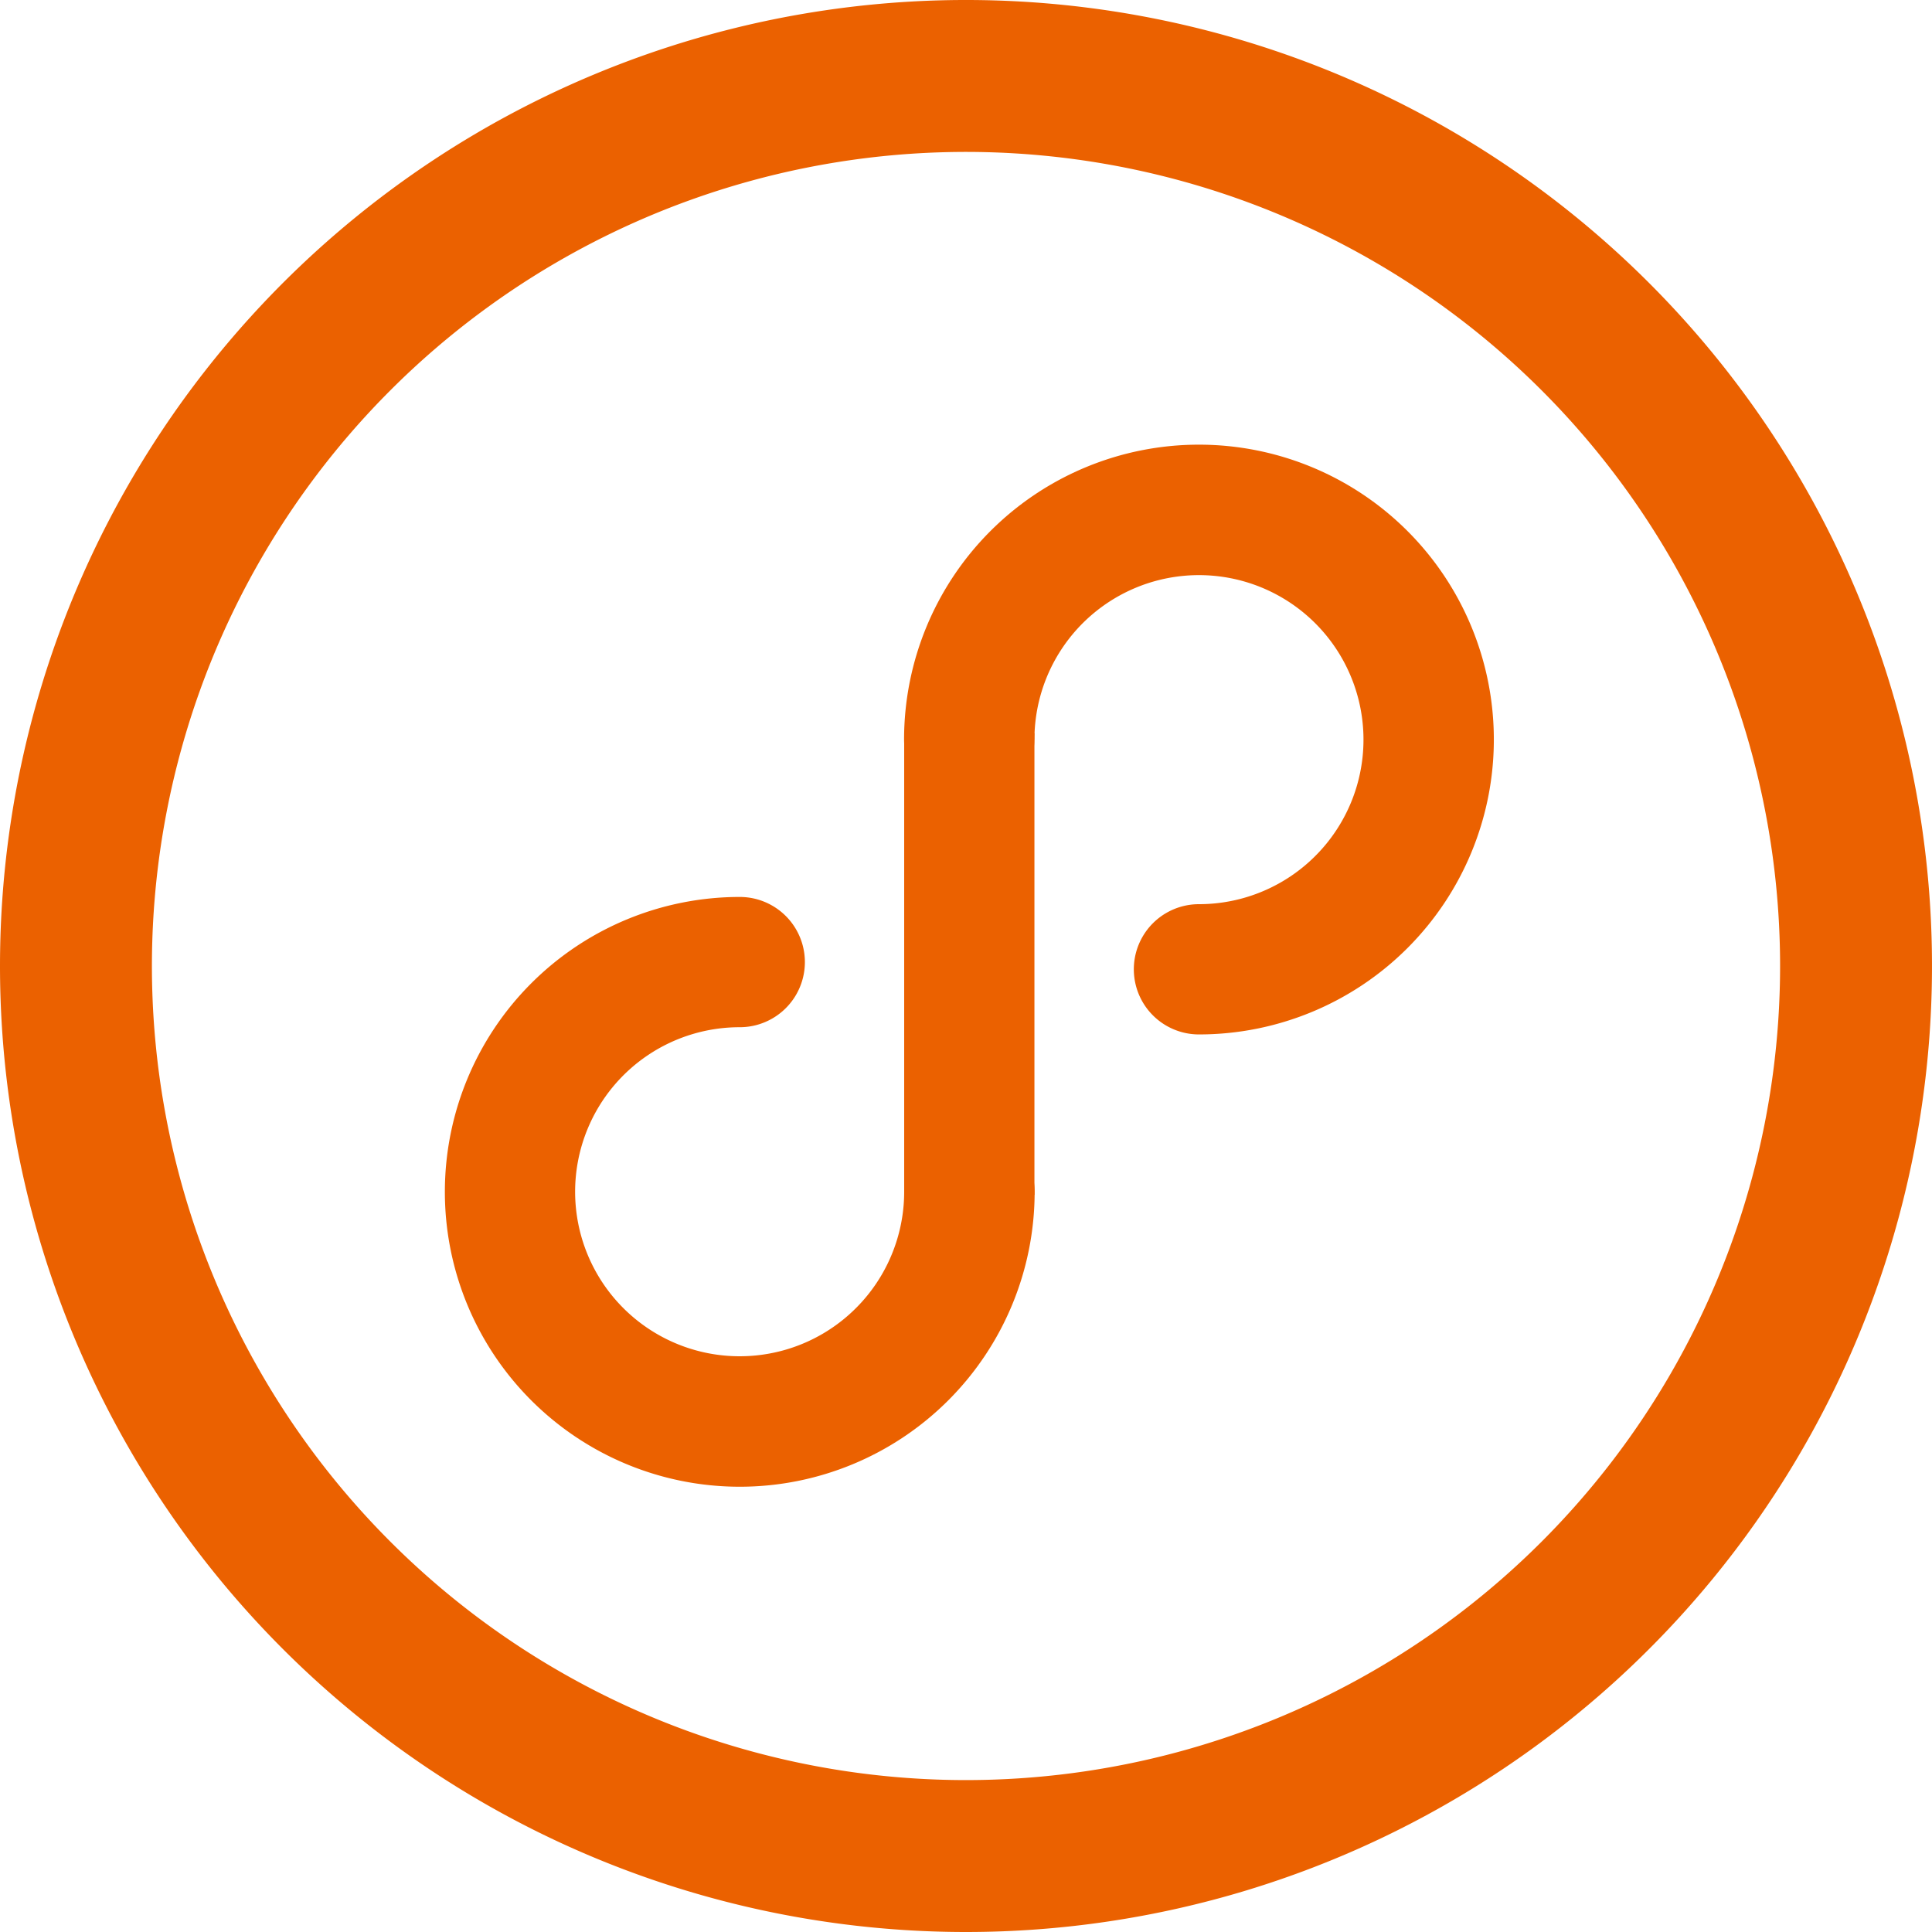 <svg xmlns="http://www.w3.org/2000/svg" width="19" height="19" viewBox="0 0 19 19">
  <g id="icon-mapp" transform="translate(-56.32 -56.32)">
    <path id="路径_4" data-name="路径 4" d="M65.82,75.32a9.5,9.5,0,1,0-9.5-9.5A9.5,9.5,0,0,0,65.82,75.32Zm0-1.494a8.006,8.006,0,1,1,8.006-8.006A8.006,8.006,0,0,1,65.82,73.826Z" fill="#eb6100"/>
    <path id="路径_5" data-name="路径 5" d="M272.037,269.139a1.618,1.618,0,1,1,1.618,1.617.64.64,0,0,0,0,1.281,2.9,2.9,0,1,0-2.9-2.9.64.64,0,0,0,1.281,0Zm-1.281,4.445a1.618,1.618,0,1,1-1.617-1.618.64.64,0,0,0,0-1.281,2.9,2.9,0,1,0,2.9,2.9.64.64,0,0,0-1.281,0Z" transform="translate(-205.544 -205.544)" fill="#eb6100"/>
    <path id="路径_6" data-name="路径 6" d="M482.857,402.156v4.54h1.281v-4.54Z" transform="translate(-417.645 -338.626)" fill="#eb6100"/>
  </g>
</svg>
